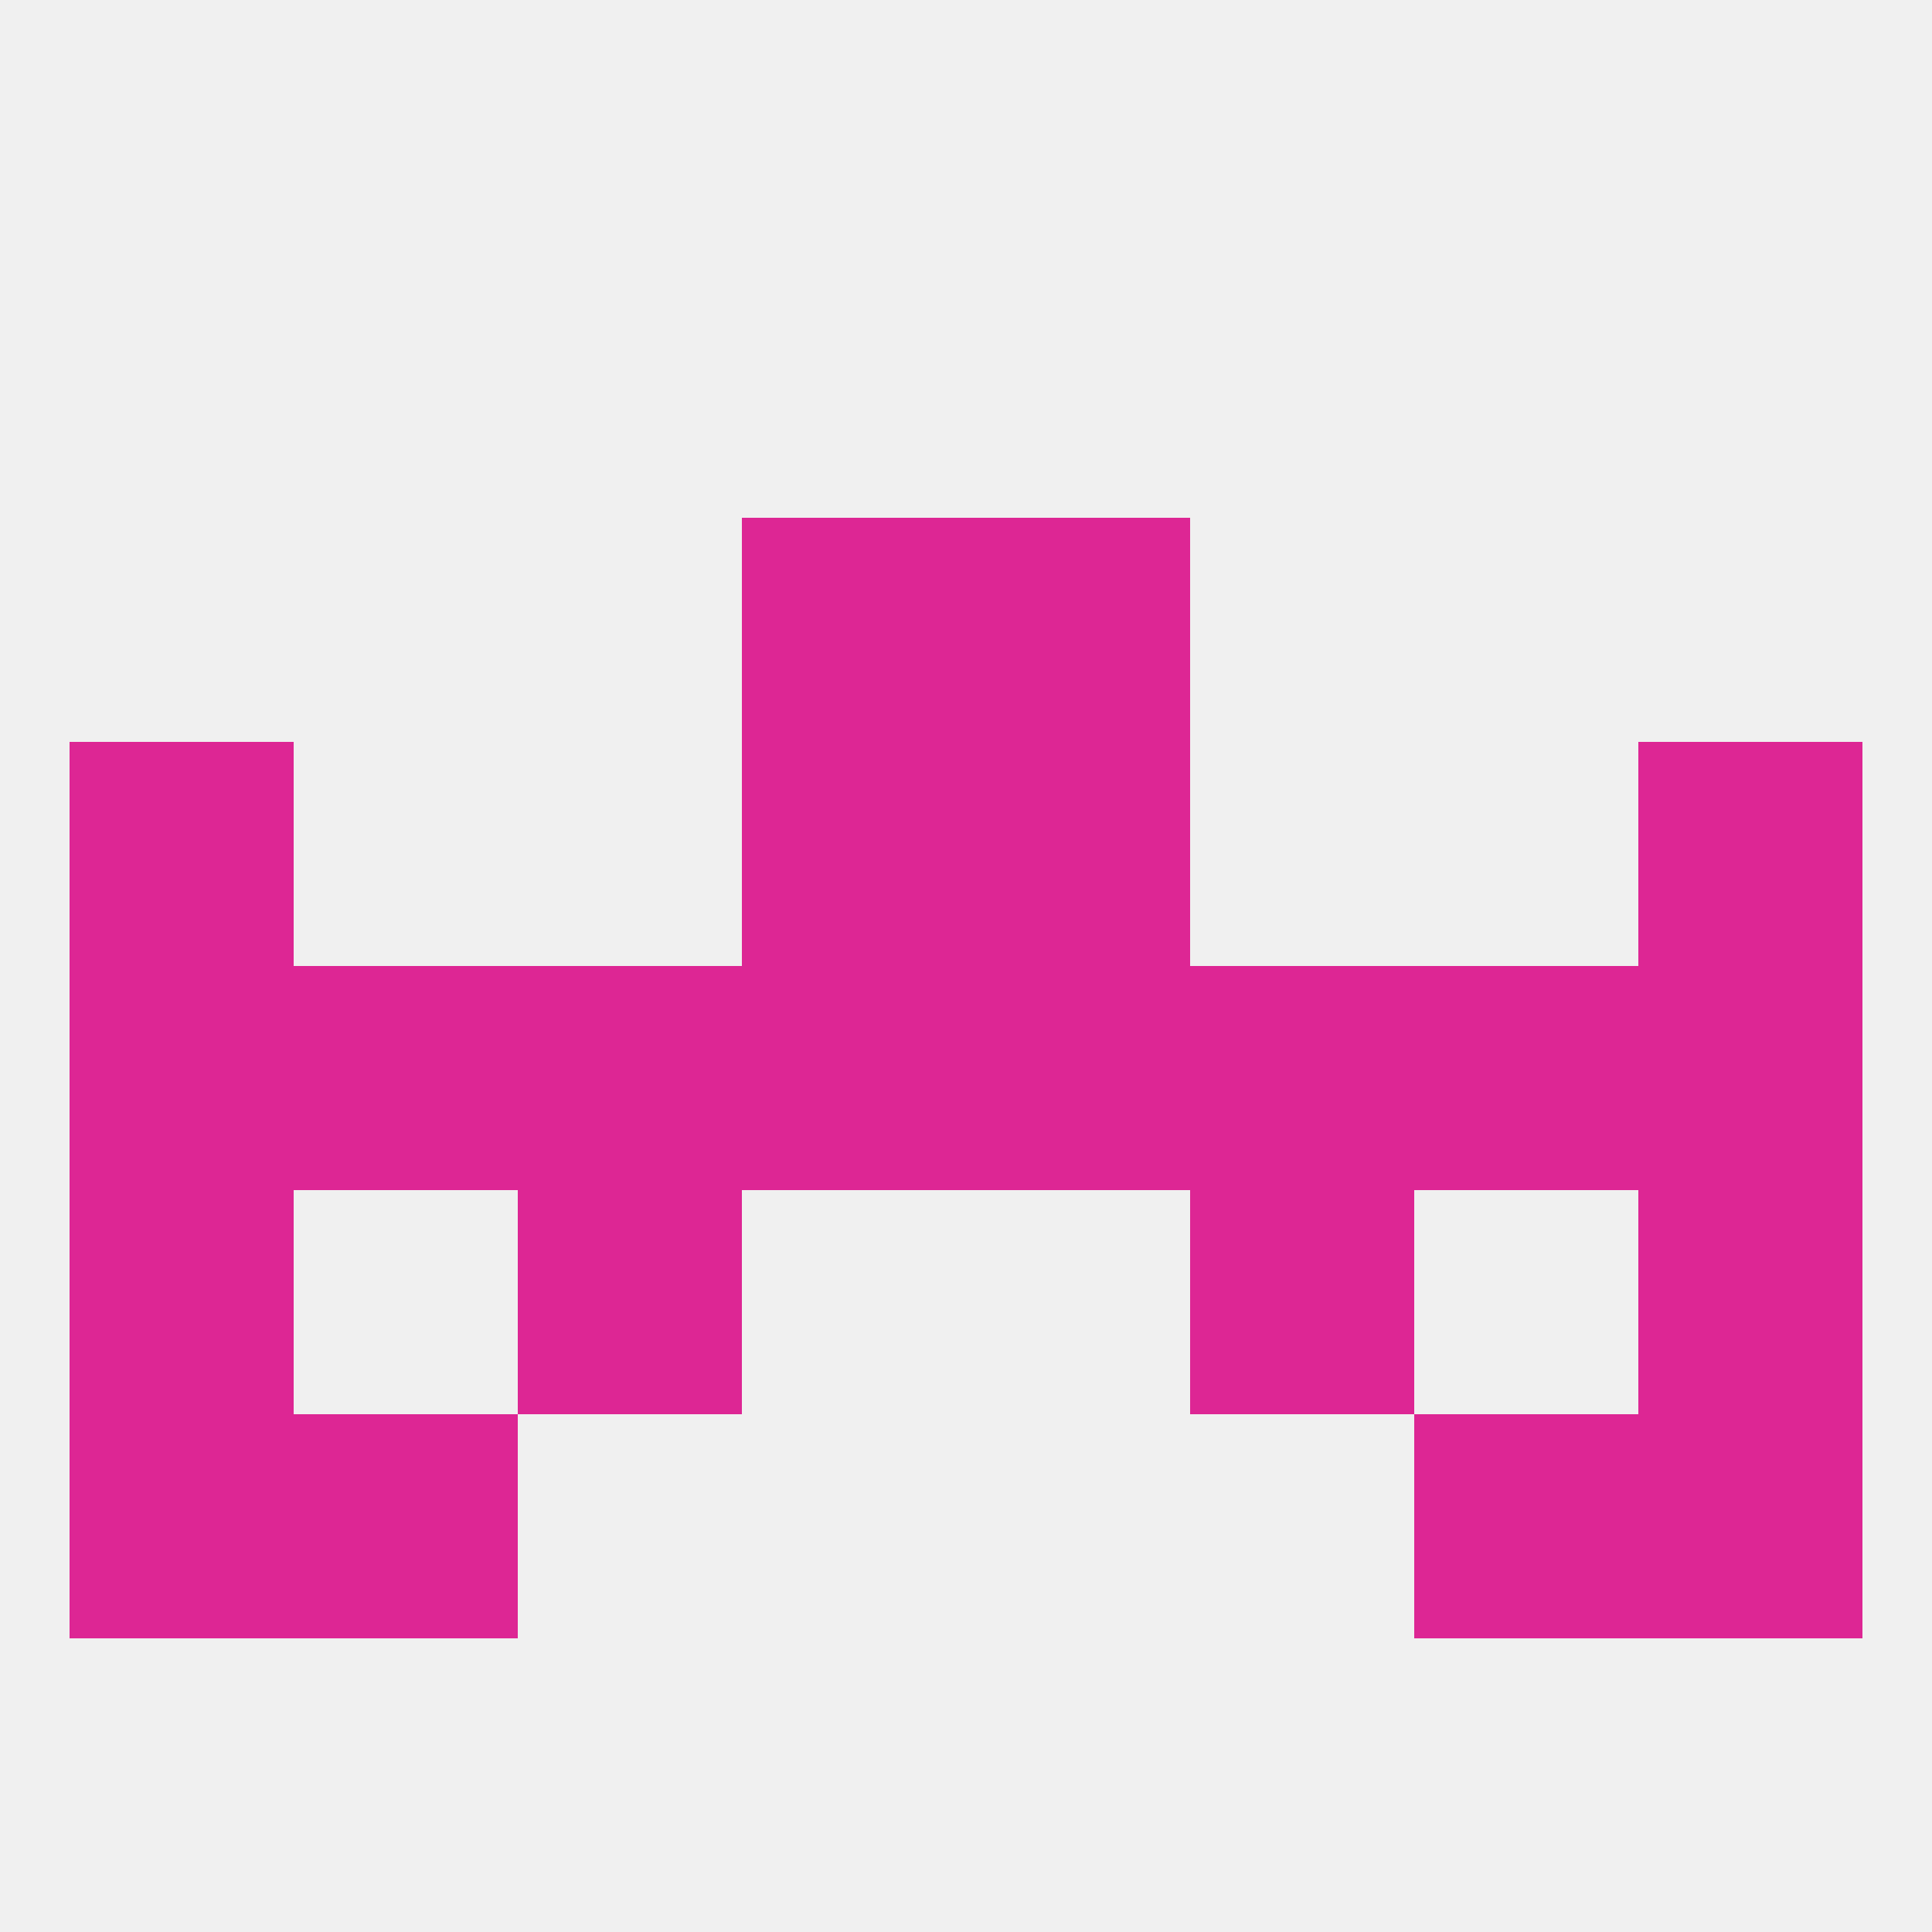 
<!--   <?xml version="1.0"?> -->
<svg version="1.1" baseprofile="full" xmlns="http://www.w3.org/2000/svg" xmlns:xlink="http://www.w3.org/1999/xlink" xmlns:ev="http://www.w3.org/2001/xml-events" width="250" height="250" viewBox="0 0 250 250" >
	<rect width="100%" height="100%" fill="rgba(240,240,240,255)"/>

	<rect x="212" y="125" width="29" height="29" fill="rgba(221,38,148,255)"/>
	<rect x="183" y="125" width="29" height="29" fill="rgba(221,38,148,255)"/>
	<rect x="96" y="125" width="29" height="29" fill="rgba(221,38,148,255)"/>
	<rect x="125" y="125" width="29" height="29" fill="rgba(221,38,148,255)"/>
	<rect x="154" y="125" width="29" height="29" fill="rgba(221,38,148,255)"/>
	<rect x="9" y="125" width="29" height="29" fill="rgba(221,38,148,255)"/>
	<rect x="38" y="125" width="29" height="29" fill="rgba(221,38,148,255)"/>
	<rect x="67" y="125" width="29" height="29" fill="rgba(221,38,148,255)"/>
	<rect x="9" y="154" width="29" height="29" fill="rgba(221,38,148,255)"/>
	<rect x="212" y="154" width="29" height="29" fill="rgba(221,38,148,255)"/>
	<rect x="67" y="154" width="29" height="29" fill="rgba(221,38,148,255)"/>
	<rect x="154" y="154" width="29" height="29" fill="rgba(221,38,148,255)"/>
	<rect x="38" y="183" width="29" height="29" fill="rgba(221,38,148,255)"/>
	<rect x="183" y="183" width="29" height="29" fill="rgba(221,38,148,255)"/>
	<rect x="9" y="183" width="29" height="29" fill="rgba(221,38,148,255)"/>
	<rect x="212" y="183" width="29" height="29" fill="rgba(221,38,148,255)"/>
	<rect x="96" y="67" width="29" height="29" fill="rgba(221,38,148,255)"/>
	<rect x="125" y="67" width="29" height="29" fill="rgba(221,38,148,255)"/>
	<rect x="96" y="96" width="29" height="29" fill="rgba(221,38,148,255)"/>
	<rect x="125" y="96" width="29" height="29" fill="rgba(221,38,148,255)"/>
	<rect x="9" y="96" width="29" height="29" fill="rgba(221,38,148,255)"/>
	<rect x="212" y="96" width="29" height="29" fill="rgba(221,38,148,255)"/>
</svg>